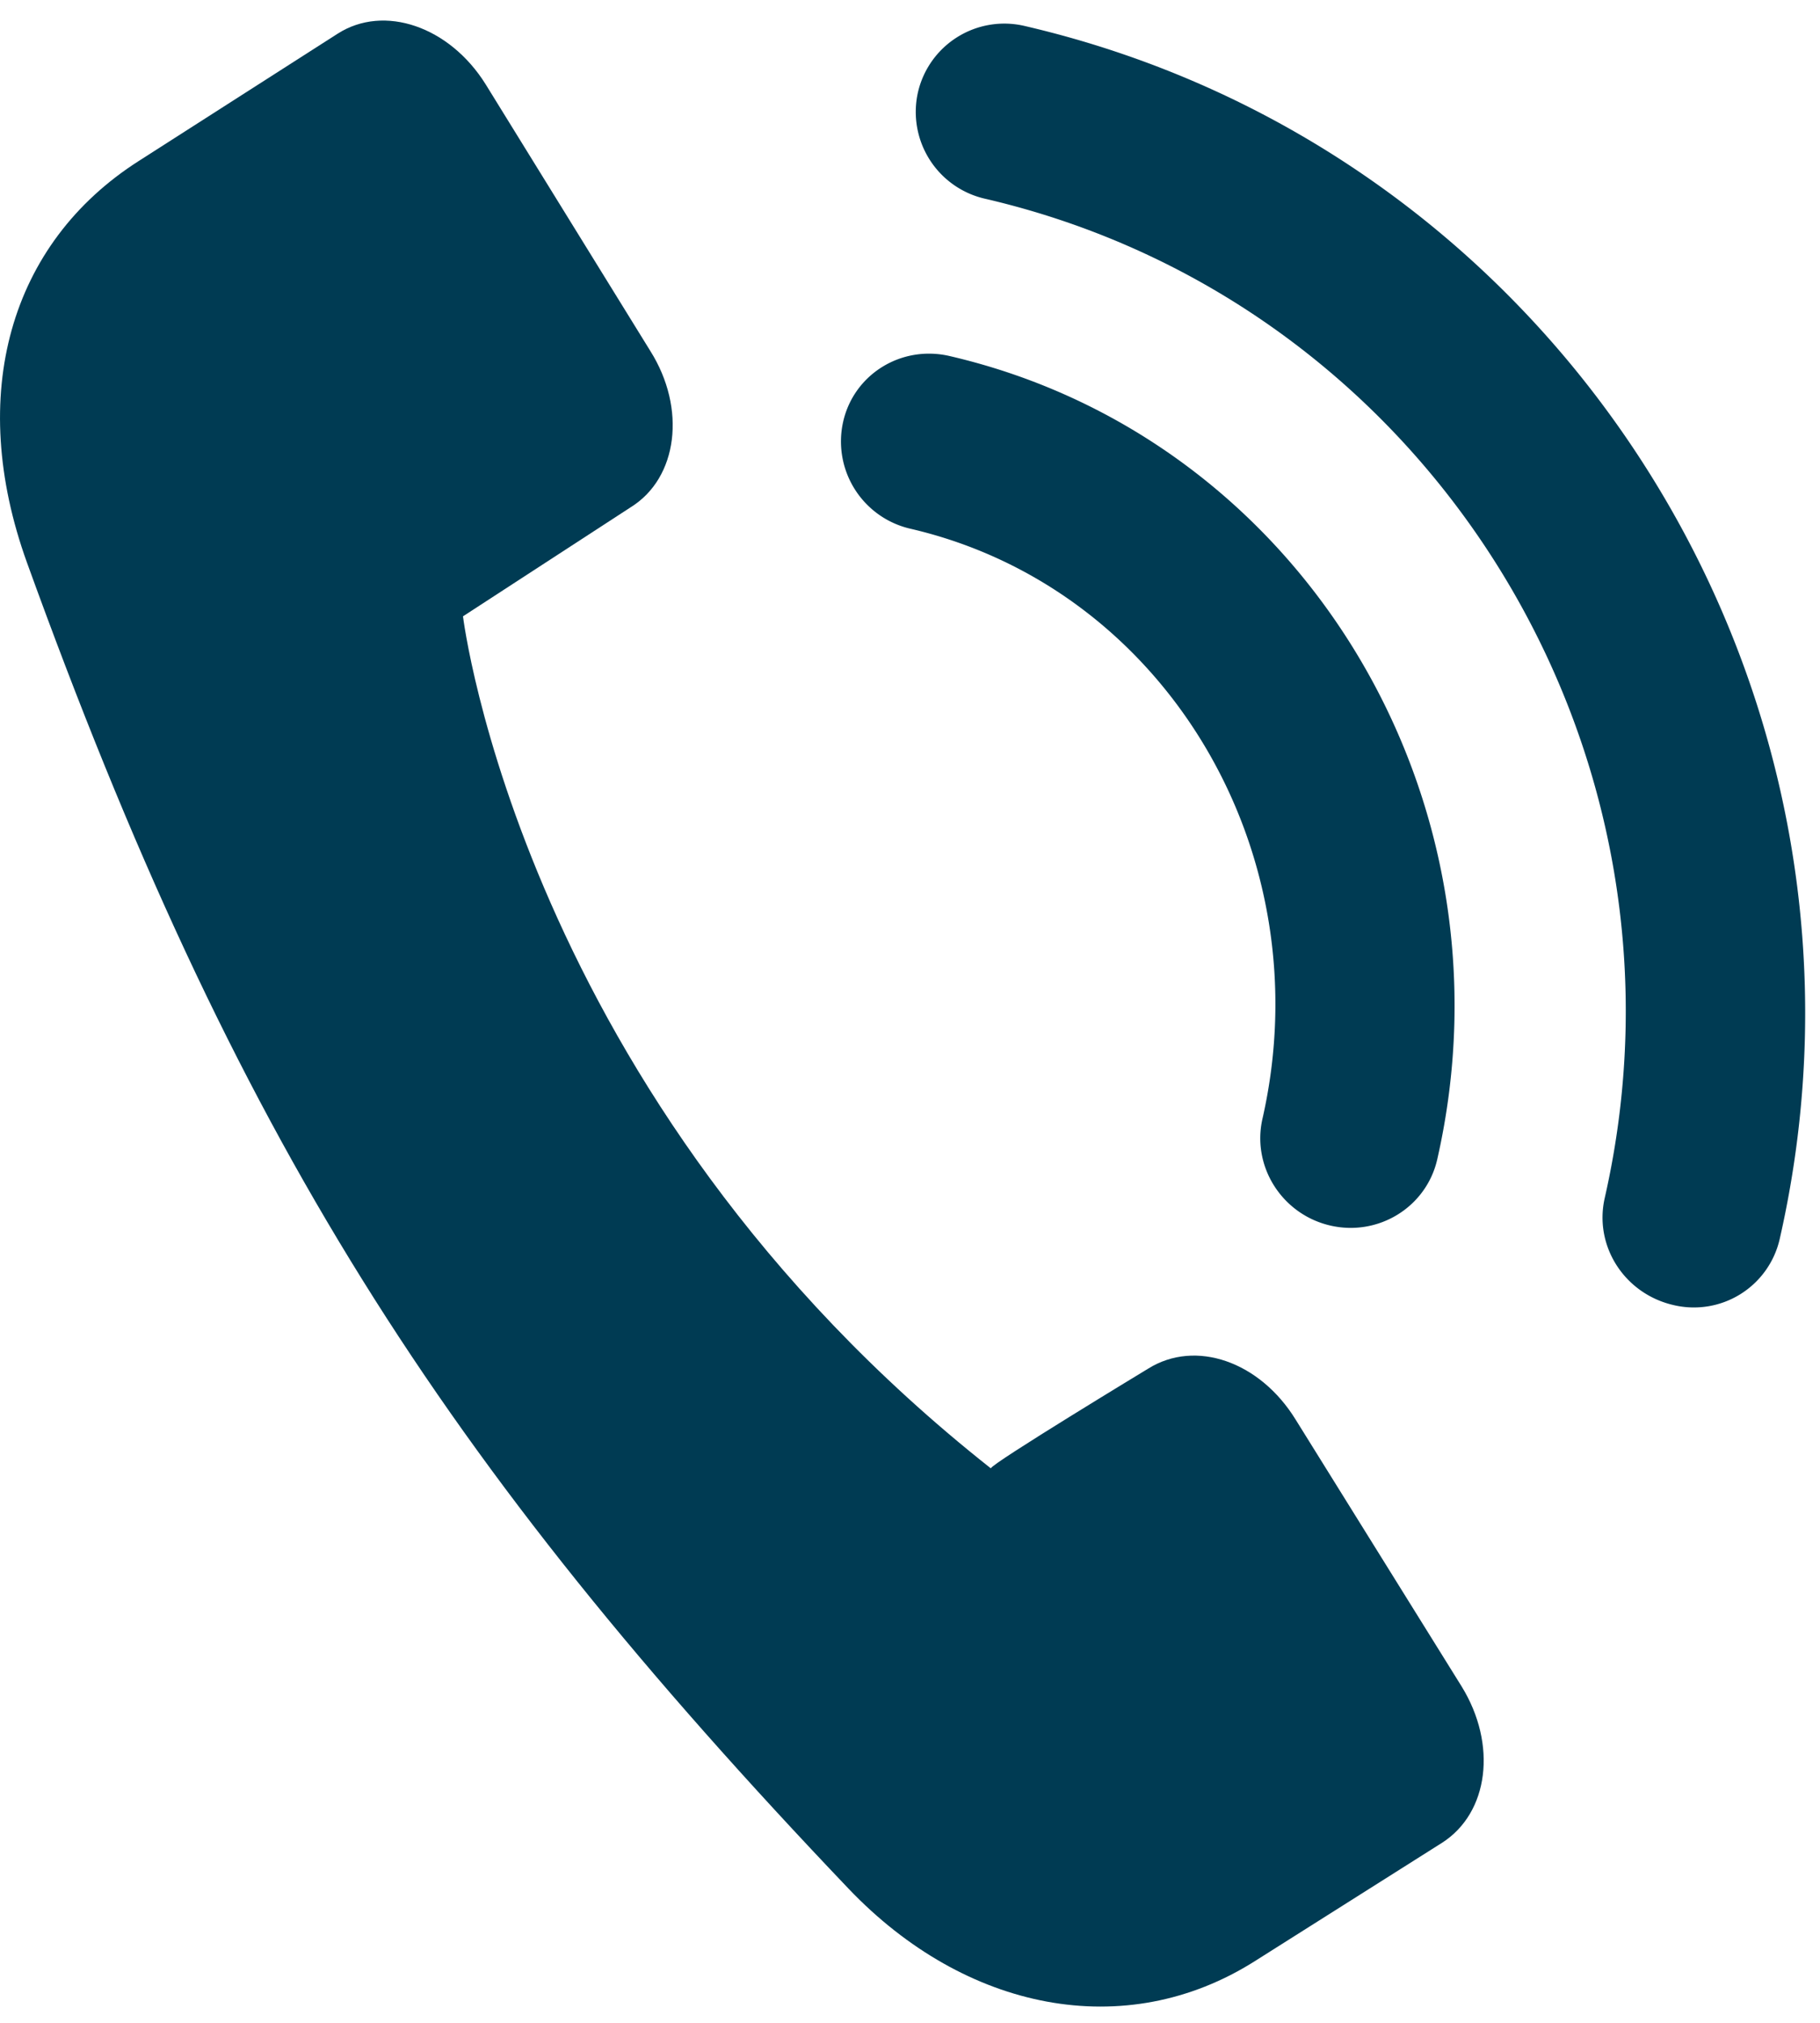 <svg xmlns="http://www.w3.org/2000/svg" width="54" height="60" viewBox="0 0 54 60"><g><g clip-path="url(#clip-B3C5F548-5C86-96D4-556C-FE2EA354D03F)"><g><path fill="#003b53" d="M30.4.77a2.63 2.63 0 0 0-3.164 1.967 2.642 2.642 0 0 0 2 3.16c13.16 3.057 21.398 16.346 18.377 29.637-.324 1.426.585 2.838 2.035 3.175a2.612 2.612 0 0 0 3.159-1.97C56.469 20.629 46.424 4.49 30.4.77"/></g><g><path fill="#003b53" d="M37.458 33.182c-.324 1.426.588 2.84 2.011 3.169 1.422.33 2.85-.54 3.175-1.965 2.44-10.734-4.05-21.408-14.467-23.825-1.431-.333-2.84.537-3.16 1.947a2.657 2.657 0 0 0 1.996 3.175c7.561 1.753 12.24 9.603 10.445 17.5"/></g><g><path fill="#003b53" d="M38.445 42.112c-1.063-1.73-2.973-2.394-4.377-1.517 0 0-4.65 2.815-4.67 2.958C15.462 32.55 13.737 18.281 13.737 18.281l4.982-3.239c1.39-.865 1.655-2.92.575-4.634L14.409 2.5C13.339.786 11.397.116 10.017 1L4.125 4.77C.285 7.213-.995 11.714.799 16.684c6.148 17.002 12.275 26.638 24.383 39.342 3.465 3.628 8.206 4.578 12.051 2.143l5.554-3.51c1.387-.888 1.642-2.914.58-4.637z"/></g></g></g></svg>
